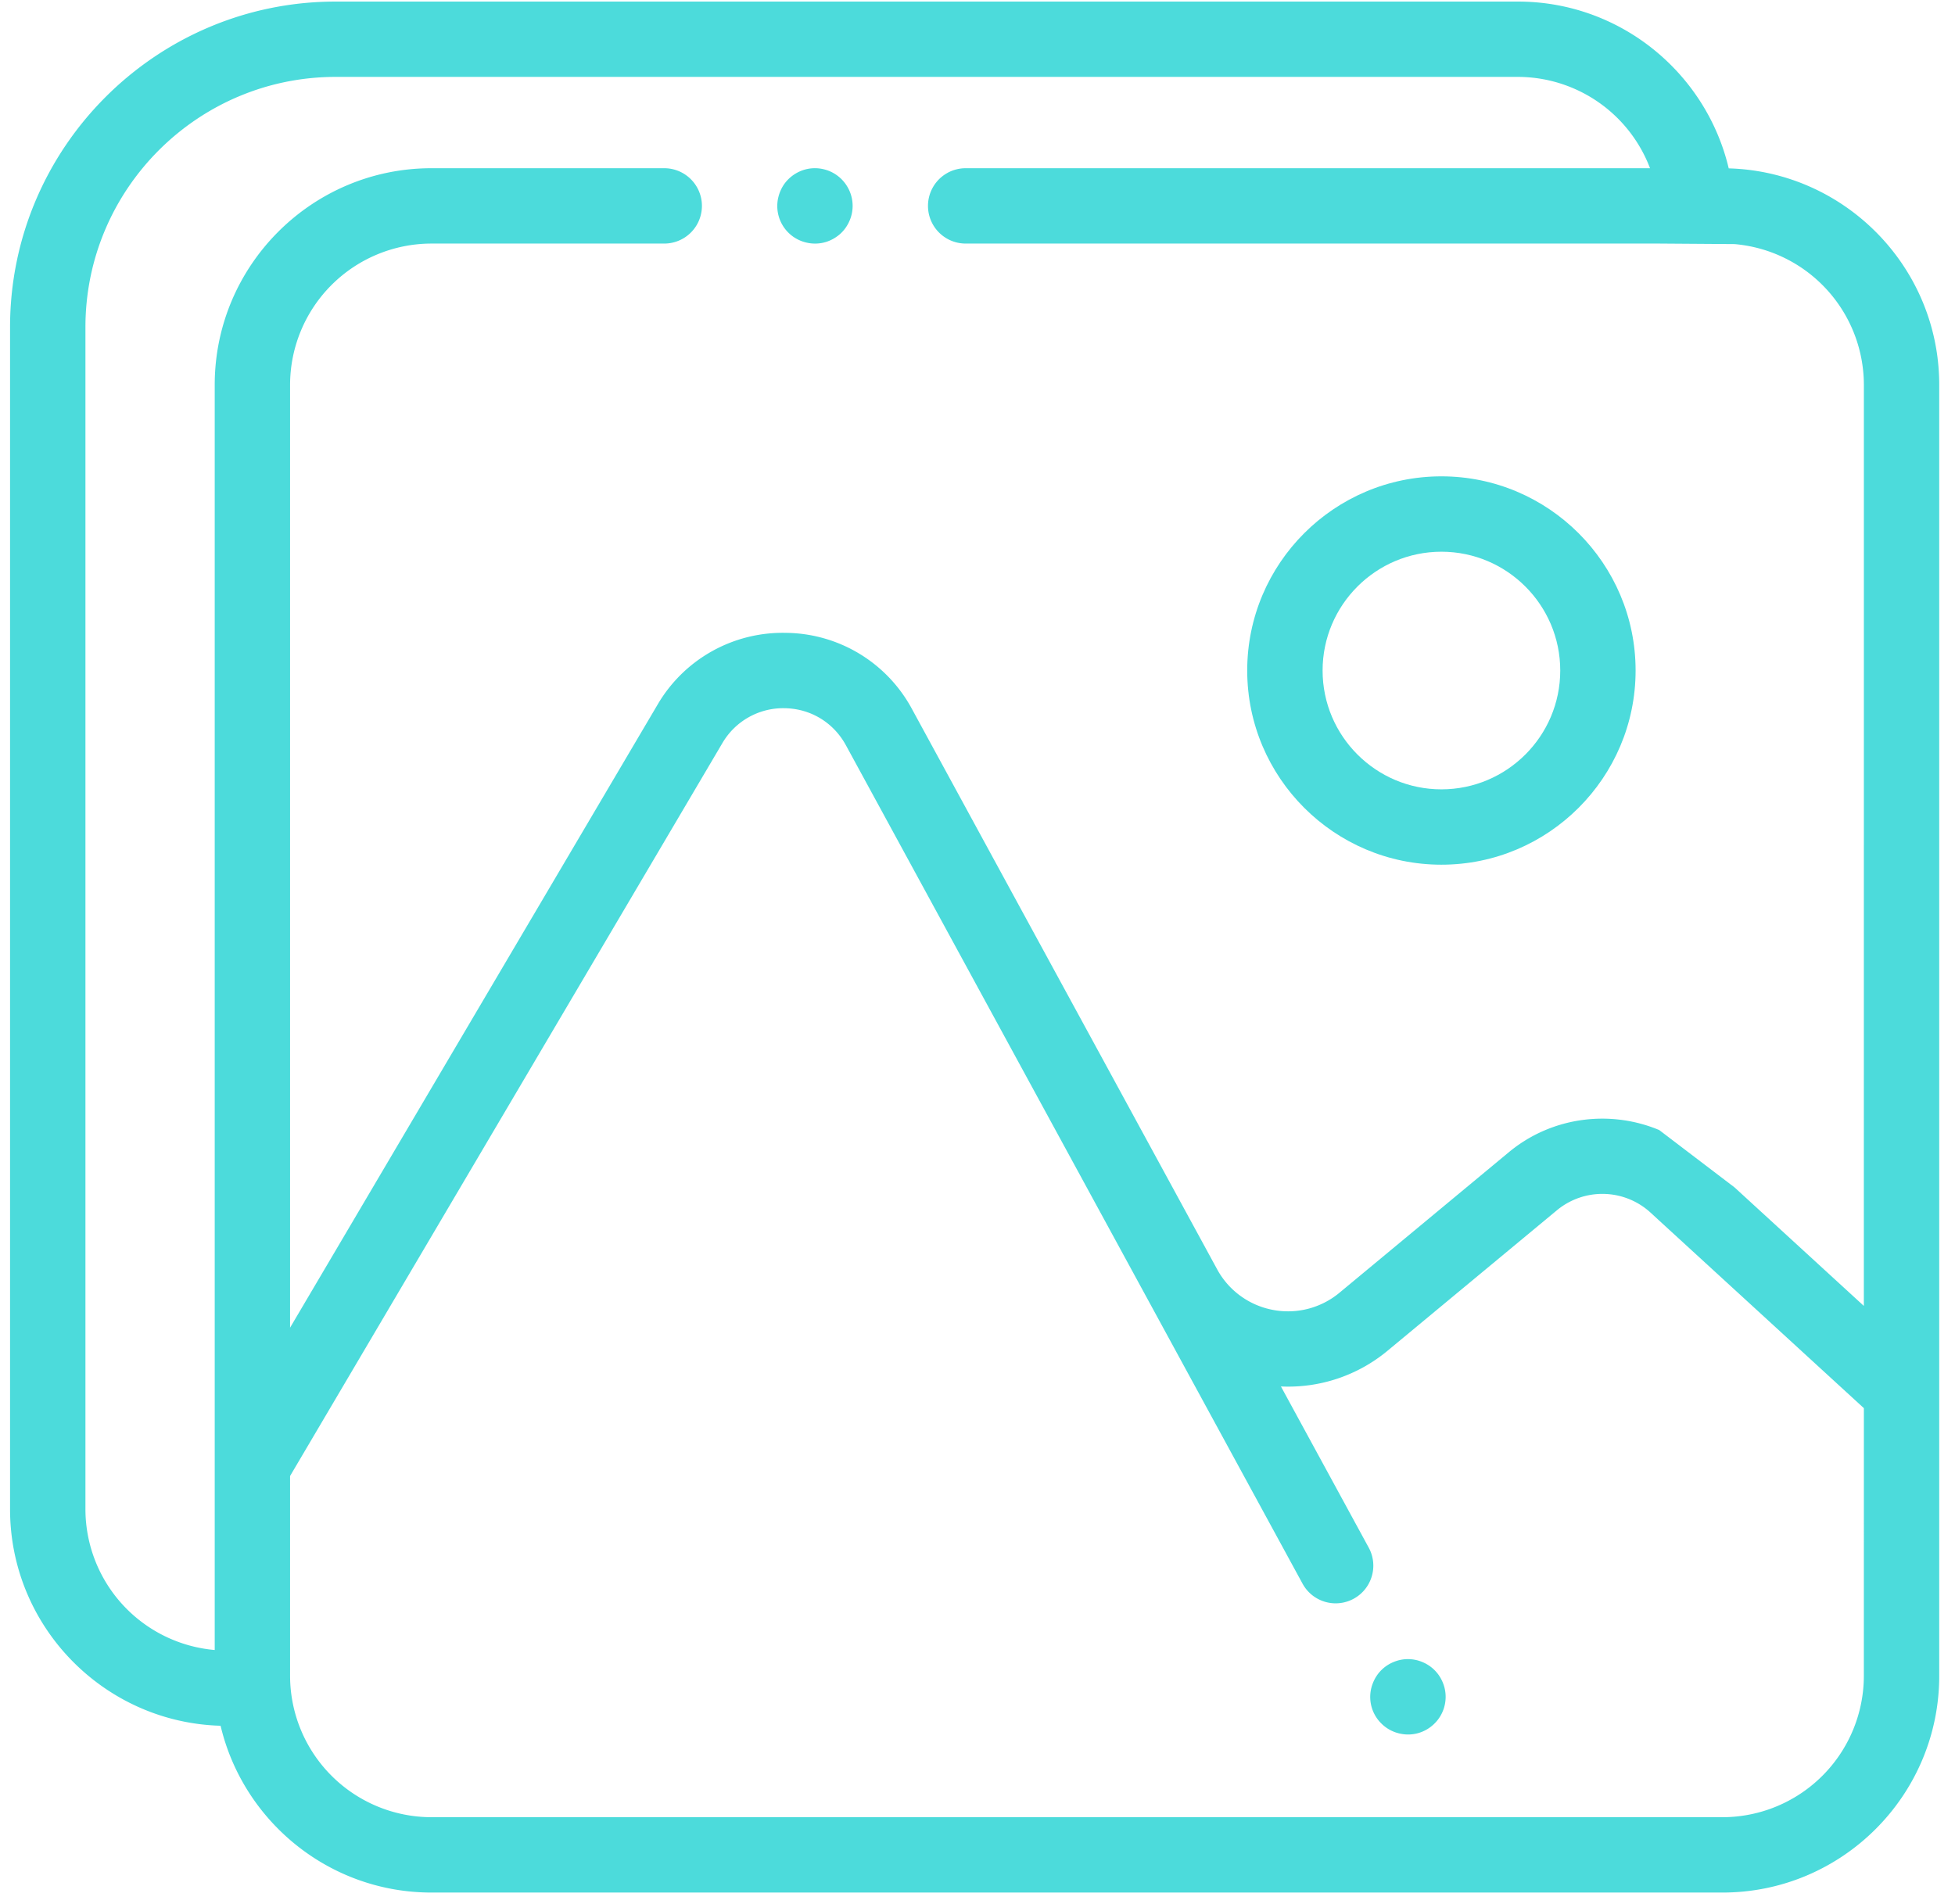 <svg xmlns="http://www.w3.org/2000/svg" width="77" height="75" viewBox="0 0 77 75"><g><g><g><g><g><path fill="#4cdbdb" d="M56.772 31.092c-2.581 0-4.68-2.1-4.68-4.68 0-2.581 2.099-4.68 4.68-4.68 2.58 0 4.68 2.099 4.68 4.68 0 2.58-2.1 4.68-4.68 4.68zm0-12.329c-4.218 0-7.649 3.431-7.649 7.648 0 4.218 3.431 7.649 7.649 7.649 4.217 0 7.648-3.431 7.648-7.649 0-4.217-3.431-7.648-7.648-7.648z"/></g><g><path fill="#4cdbdb" d="M56.824 66.27a1.468 1.468 0 0 0-.803-.803 1.46 1.46 0 0 0-1.134 0 1.464 1.464 0 0 0-.803.803 1.467 1.467 0 0 0 .32 1.616 1.475 1.475 0 0 0 .76.405 1.462 1.462 0 0 0 1.232-.308 1.476 1.476 0 0 0 .542-1.146 1.46 1.46 0 0 0-.114-.567z"/></g><g><path fill="#4cdbdb" d="M33.468 7.542a1.49 1.49 0 0 0-.546-.666 1.465 1.465 0 0 0-.534-.221 1.462 1.462 0 0 0-.858.084 1.505 1.505 0 0 0-.666.546 1.57 1.57 0 0 0-.22.535 1.477 1.477 0 0 0 1.165 1.745 1.462 1.462 0 0 0 1.113-.221 1.42 1.42 0 0 0 .41-.41c.053-.081.099-.168.136-.257a1.473 1.473 0 0 0 0-1.135z"/></g><g><path fill="#4cdbdb" d="M73.41 51.44l-5.092-4.668-2.968-2.26c-1.934-.809-4.233-.527-5.92.871l-6.673 5.537a3.167 3.167 0 0 1-2.63.675 3.168 3.168 0 0 1-2.191-1.602l-4.682-8.598-2.615-4.8-4.716-8.66a5.7 5.7 0 0 0-4.964-3.007 5.707 5.707 0 0 0-5.065 2.836L11.425 52.297V15.16a5.573 5.573 0 0 1 5.567-5.566h9.17a1.484 1.484 0 1 0 0-2.968h-9.17c-4.706 0-8.535 3.828-8.535 8.534v49.833a5.573 5.573 0 0 1-5.092-5.545V12.886c0-5.435 4.421-9.857 9.856-9.857h46.562a5.575 5.575 0 0 1 5.205 3.597H38.034a1.484 1.484 0 1 0 0 2.968H65.35l2.968.021a5.573 5.573 0 0 1 5.093 5.545zm0 14.573a5.573 5.573 0 0 1-5.566 5.566H16.992a5.575 5.575 0 0 1-5.567-5.566v-7.874l17.026-28.867a2.775 2.775 0 0 1 2.457-1.376c1.02.017 1.92.563 2.409 1.459l7.33 13.46 10.656 19.566a1.483 1.483 0 1 0 2.606-1.42l-3.458-6.349a6.121 6.121 0 0 0 4.201-1.408l6.674-5.536a2.808 2.808 0 0 1 3.676.09l.348.32 2.968 2.72 5.093 4.669zM68.088 6.632c-.89-3.762-4.274-6.57-8.304-6.57H13.221C6.15.062.396 5.815.396 12.886v46.562c0 4.624 3.698 8.399 8.292 8.529.89 3.761 4.274 6.57 8.304 6.57h50.852c4.706 0 8.535-3.829 8.535-8.535V15.16c0-4.624-3.698-8.398-8.292-8.528z"/></g></g></g></g></g></svg>